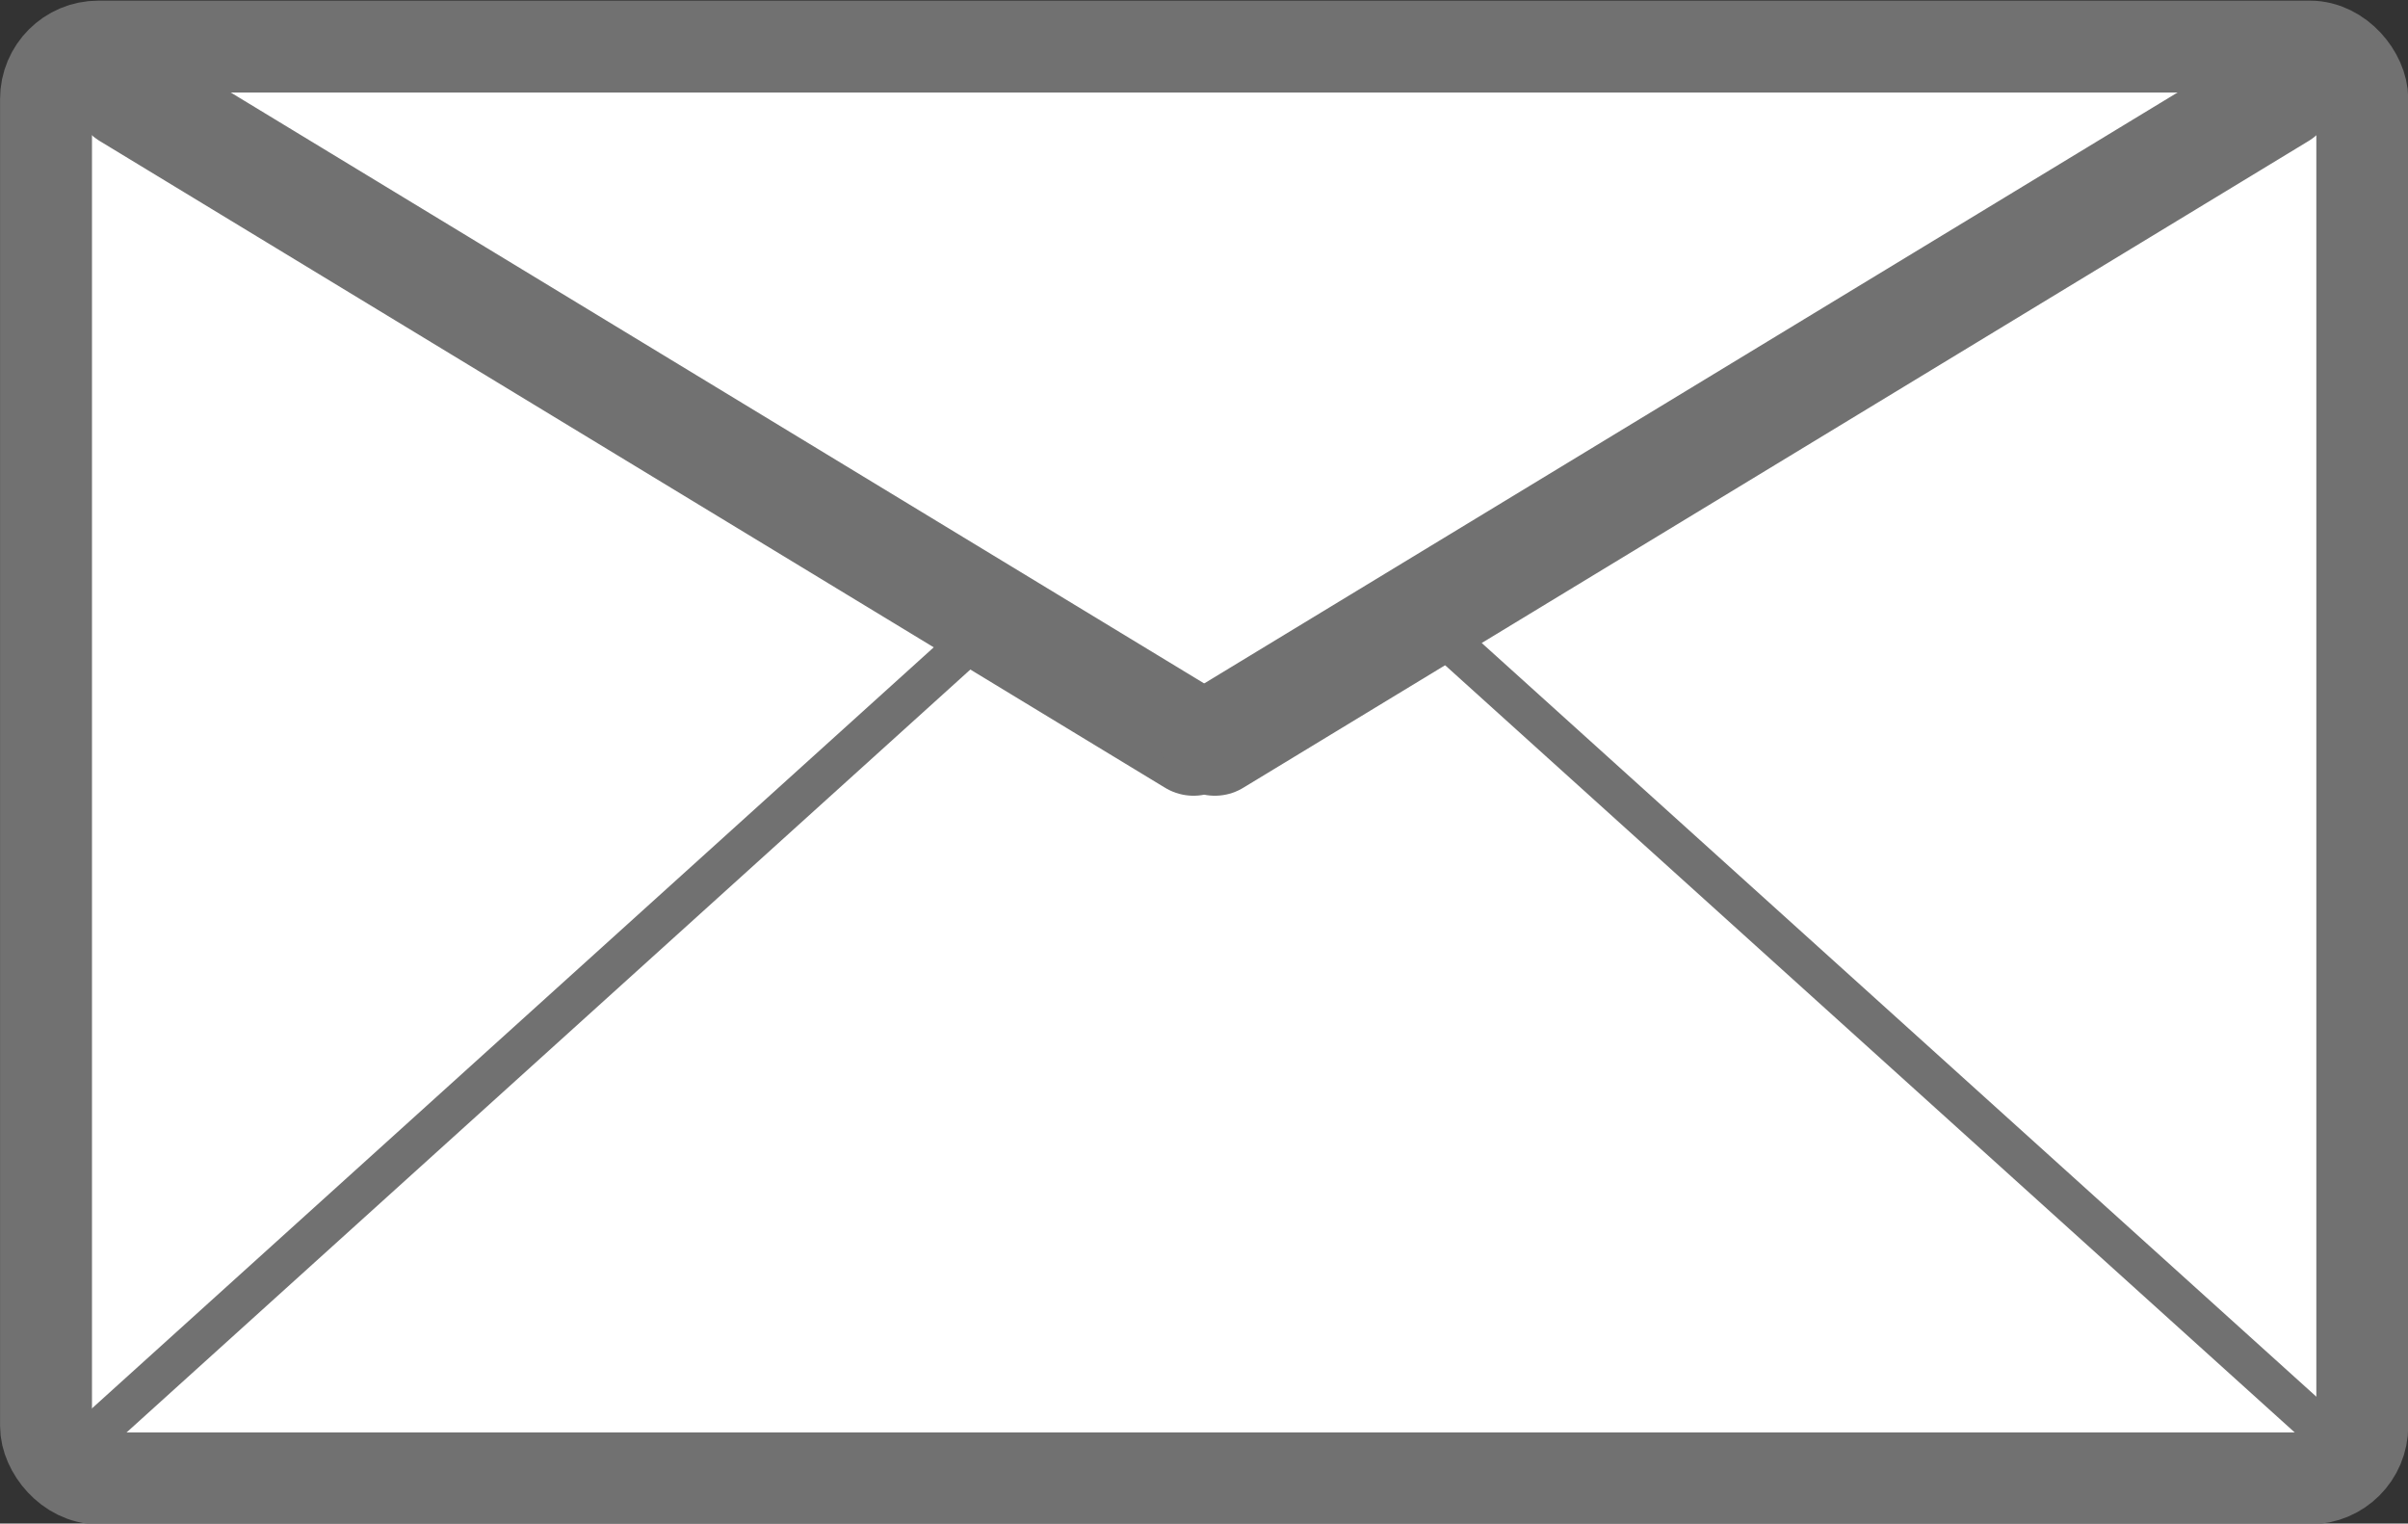 <?xml version="1.0" encoding="UTF-8" standalone="no"?>
<!-- Created with Inkscape (http://www.inkscape.org/) -->

<svg
   xmlns:dc="http://purl.org/dc/elements/1.1/"
   xmlns:cc="http://creativecommons.org/ns#"
   xmlns:rdf="http://www.w3.org/1999/02/22-rdf-syntax-ns#"
   xmlns:svg="http://www.w3.org/2000/svg"
   xmlns="http://www.w3.org/2000/svg"
   xmlns:sodipodi="http://sodipodi.sourceforge.net/DTD/sodipodi-0.dtd"
   xmlns:inkscape="http://www.inkscape.org/namespaces/inkscape"
   id="svg3785"
   sodipodi:docname="mail_red.svg"
   viewBox="0 0 678.89 429.48"
   sodipodi:version="0.32"
   version="1.1"
   inkscape:output_extension="org.inkscape.output.svg.inkscape"
   inkscape:version="0.48.4 r9939"
   width="100%"
   height="100%">
  <rect x="0" y="0" width="678.89" height="429.48" fill="#333333" stroke="none"/>
  <defs
     id="defs14" />
  <sodipodi:namedview
     id="base"
     bordercolor="#666666"
     inkscape:pageshadow="2"
     inkscape:window-y="123"
     pagecolor="#ffffff"
     inkscape:window-height="827"
     inkscape:window-maximized="0"
     inkscape:zoom="0.35"
     inkscape:window-x="360"
     showgrid="false"
     borderopacity="1.0"
     inkscape:current-layer="layer1"
     inkscape:cx="318.01307"
     inkscape:cy="111.92354"
     inkscape:window-width="708"
     inkscape:pageopacity="0.0"
     inkscape:document-units="px" />
  <g
     id="layer1"
     inkscape:label="Camada 1"
     inkscape:groupmode="layer"
     transform="translate(-31.987 -214.81)">
    <g
       id="g3767"
       transform="matrix(3.857,0,0,3.857,-184.48,-2138.9)"
       style="stroke:#717171;stroke-opacity:1;fill:#ffffff;fill-opacity:1">
      <rect
         id="rect2981"
         style="stroke:#717171;stroke-width:6.719;stroke-linecap:round;fill:#ffffff;stroke-opacity:1;fill-opacity:1"
         ry="3.828"
         height="104.64"
         width="169.31"
         y="613.65"
         x="59.487" />
      <g
         id="g3761"
         style="stroke:#717171;fill:#ffffff;stroke-opacity:1;fill-opacity:1"
         transform="matrix(1 0 0 -1 .25 1316.4)">
        <path
           id="path3763"
           inkscape:connector-curvature="0"
           sodipodi:nodetypes="cc"
           style="fill-rule:evenodd;stroke:#717171;stroke-width:3;stroke-linecap:round;fill:#ffffff;stroke-opacity:1;fill-opacity:1"
           d="m61.653 600.35 64.967 58.73" />
        <path
           id="path3765"
           inkscape:connector-curvature="0"
           sodipodi:nodetypes="cc"
           style="fill-rule:evenodd;stroke:#717171;stroke-width:3;stroke-linecap:round;fill:#ffffff;stroke-opacity:1;fill-opacity:1"
           d="m160.44 660.52 64.26-58.02" />
      </g>
      <g
         id="g3757"
         transform="translate(-.466 -4)"
         style="stroke:#717171;stroke-opacity:1;fill:#ffffff;fill-opacity:1">
        <path
           id="path2641"
           style="fill-rule:evenodd;stroke:#717171;stroke-width:8;stroke-linecap:round;fill:#ffffff;stroke-opacity:1;fill-opacity:1"
           inkscape:connector-curvature="0"
           d="m65.953 621.13 77.877 47.27" />
        <path
           id="path3755"
           style="fill-rule:evenodd;stroke:#717171;stroke-width:8;stroke-linecap:round;fill:#ffffff;stroke-opacity:1;fill-opacity:1"
           inkscape:connector-curvature="0"
           d="m145.39 668.4 77.87-47.27" />
      </g>
    </g>
  </g>
</svg>
